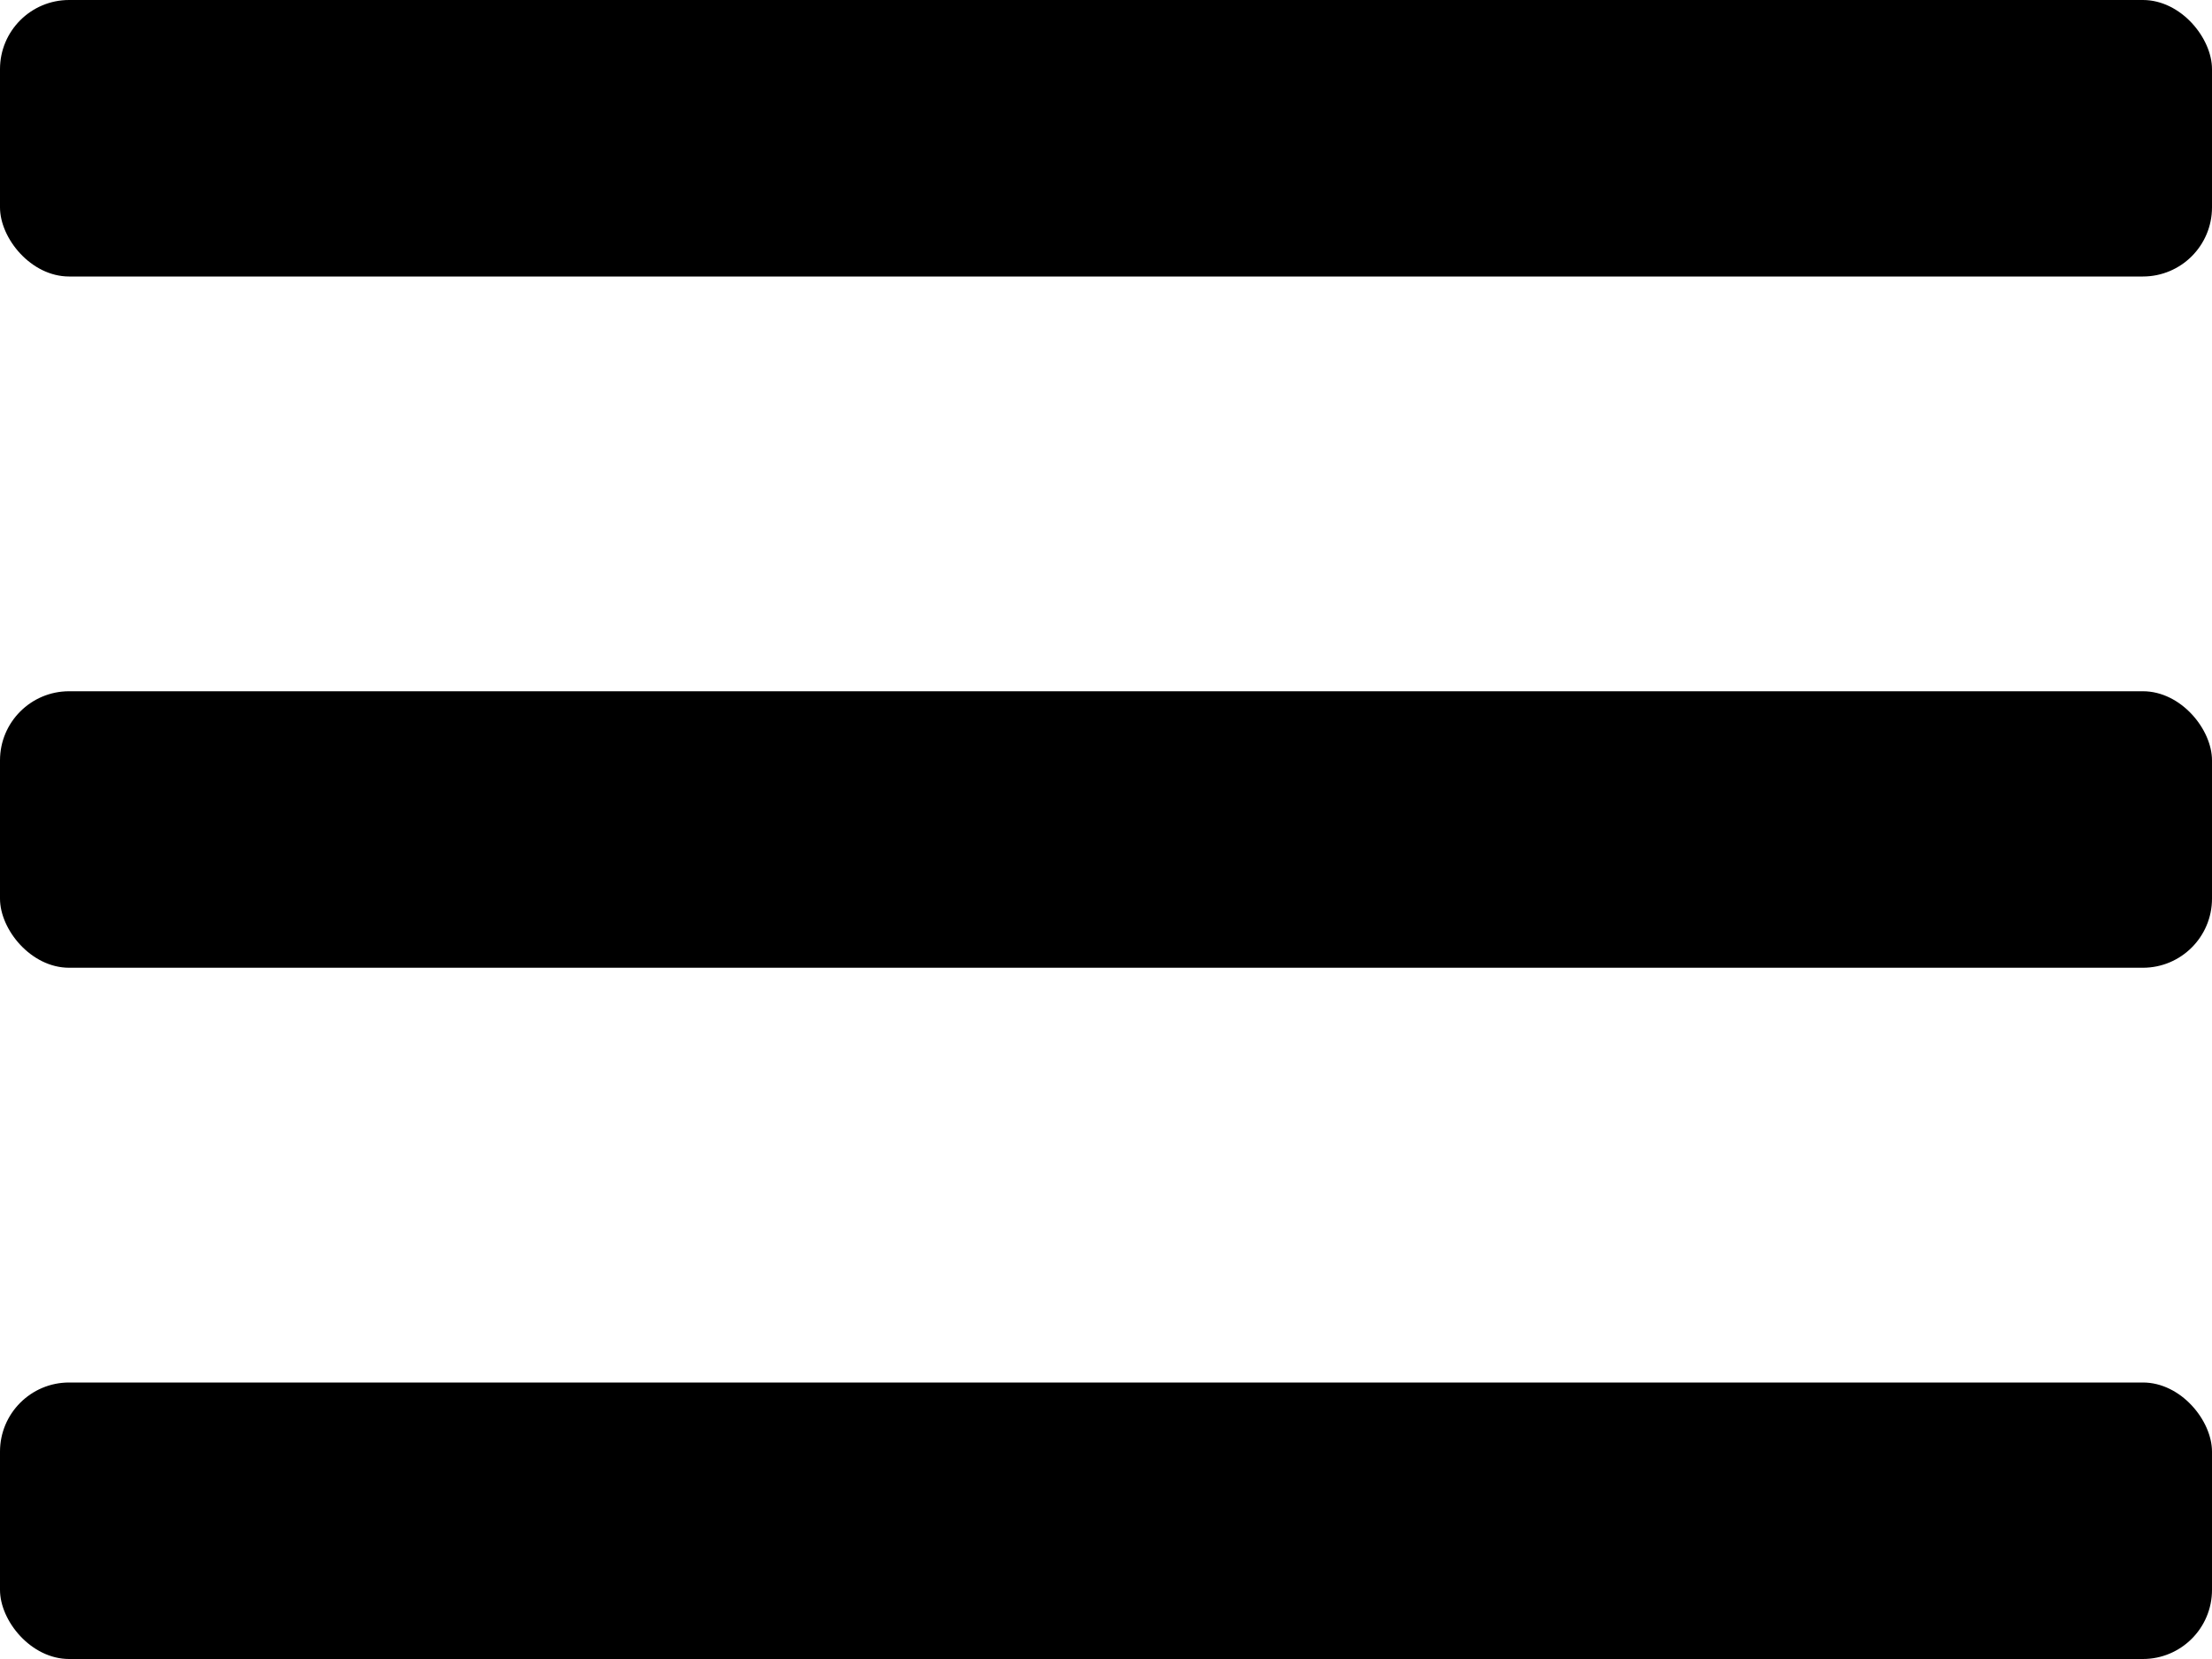 <svg width="16" height="12" viewBox="0 0 16 12" fill="none" xmlns="http://www.w3.org/2000/svg">
<rect width="16" height="2" rx="0.5" fill="black"/>
<rect y="5" width="16" height="2" rx="0.5" fill="black"/>
<rect y="10" width="16" height="2" rx="0.5" fill="black"/>
</svg>

